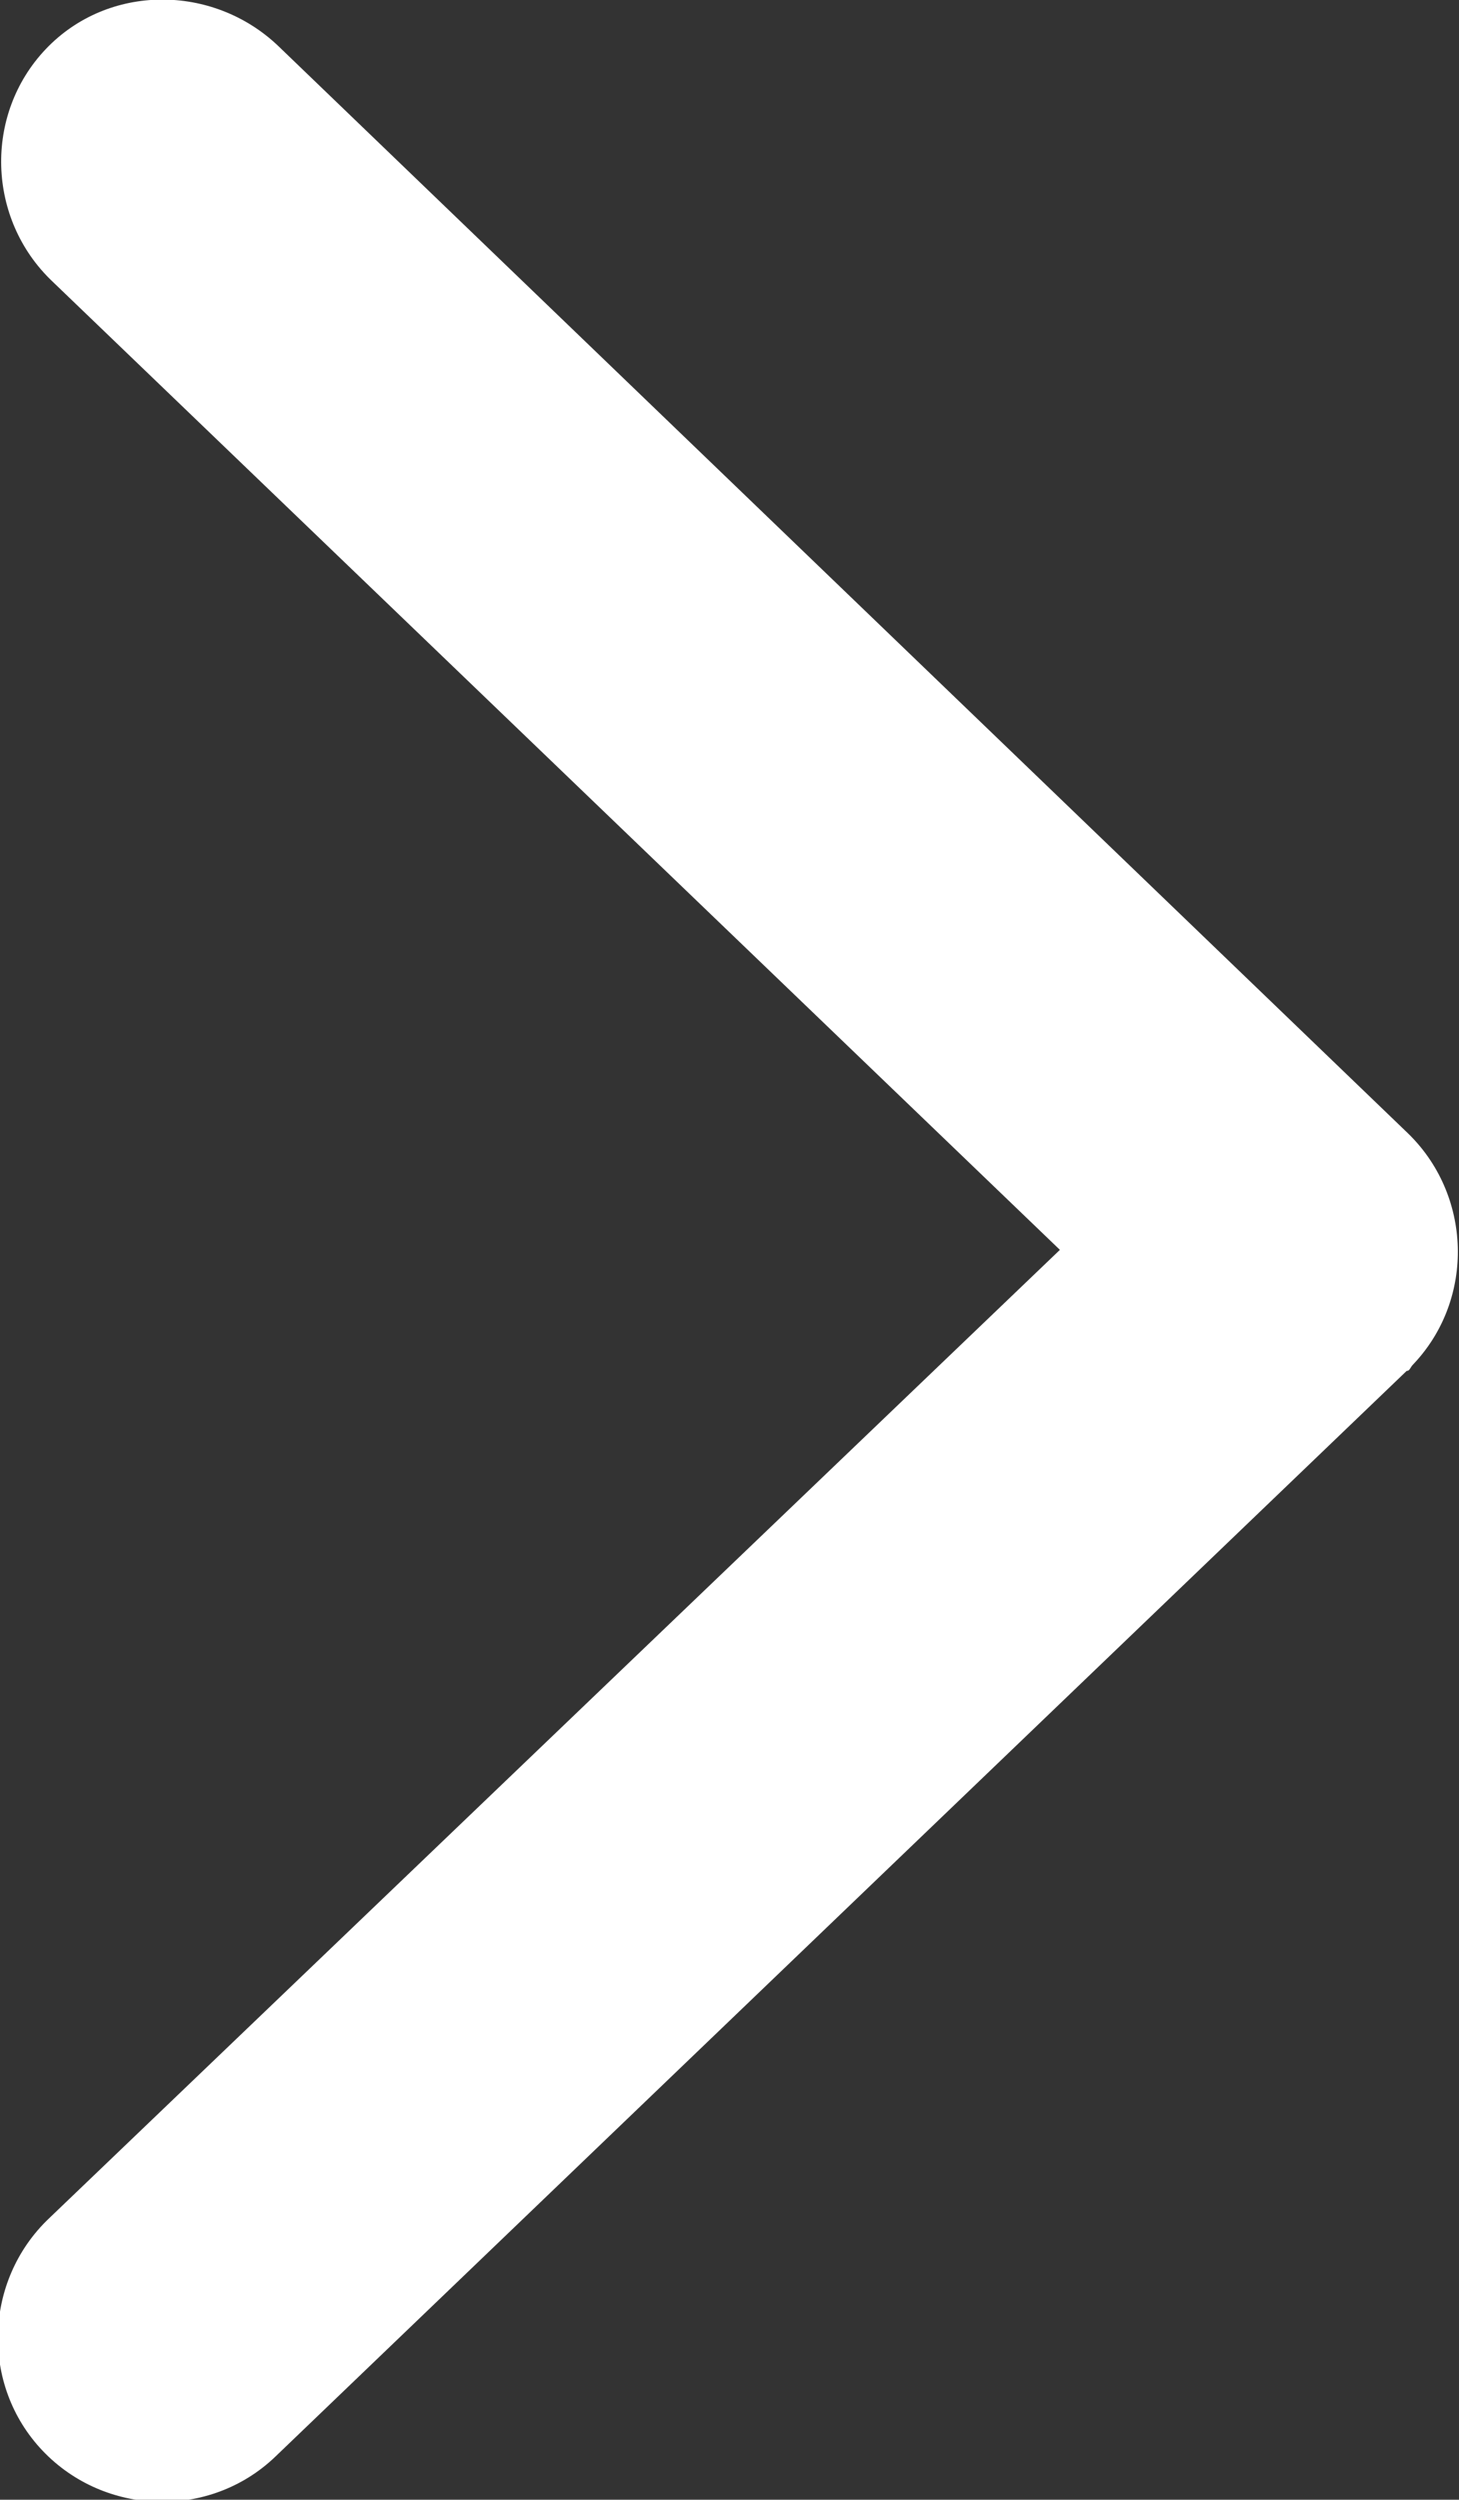 <?xml version="1.0" encoding="utf-8"?>
<!-- Generator: Adobe Illustrator 21.1.0, SVG Export Plug-In . SVG Version: 6.00 Build 0)  -->
<svg version="1.1" id="Lager_1" xmlns="http://www.w3.org/2000/svg" xmlns:xlink="http://www.w3.org/1999/xlink" x="0px" y="0px"
	 viewBox="0 0 44.6 76.4" style="enable-background:new 0 0 44.6 76.4;" xml:space="preserve">
<rect x="0" y="0" width="44.6" height="76.4" fill="#333333" stroke="none"/>
<style type="text/css">
	.st0{fill:#FFFFFF;}
</style>
<title>10</title>
<path class="st0" d="M1.4,1.5c-1.9,2-1.8,5.2,0.2,7.1l30.8,29.6L1.5,67.8c-2,1.9-2.1,5.1-0.2,7.1s5.1,2.1,7.1,0.2l34.6-33.2
	c0.1,0,0.1-0.1,0.2-0.2c1.9-2,1.8-5.2-0.2-7.1L8.5,1.4c0,0,0,0,0,0C6.5-0.5,3.3-0.5,1.4,1.5C1.4,1.5,1.4,1.5,1.4,1.5z"/>
</svg>
